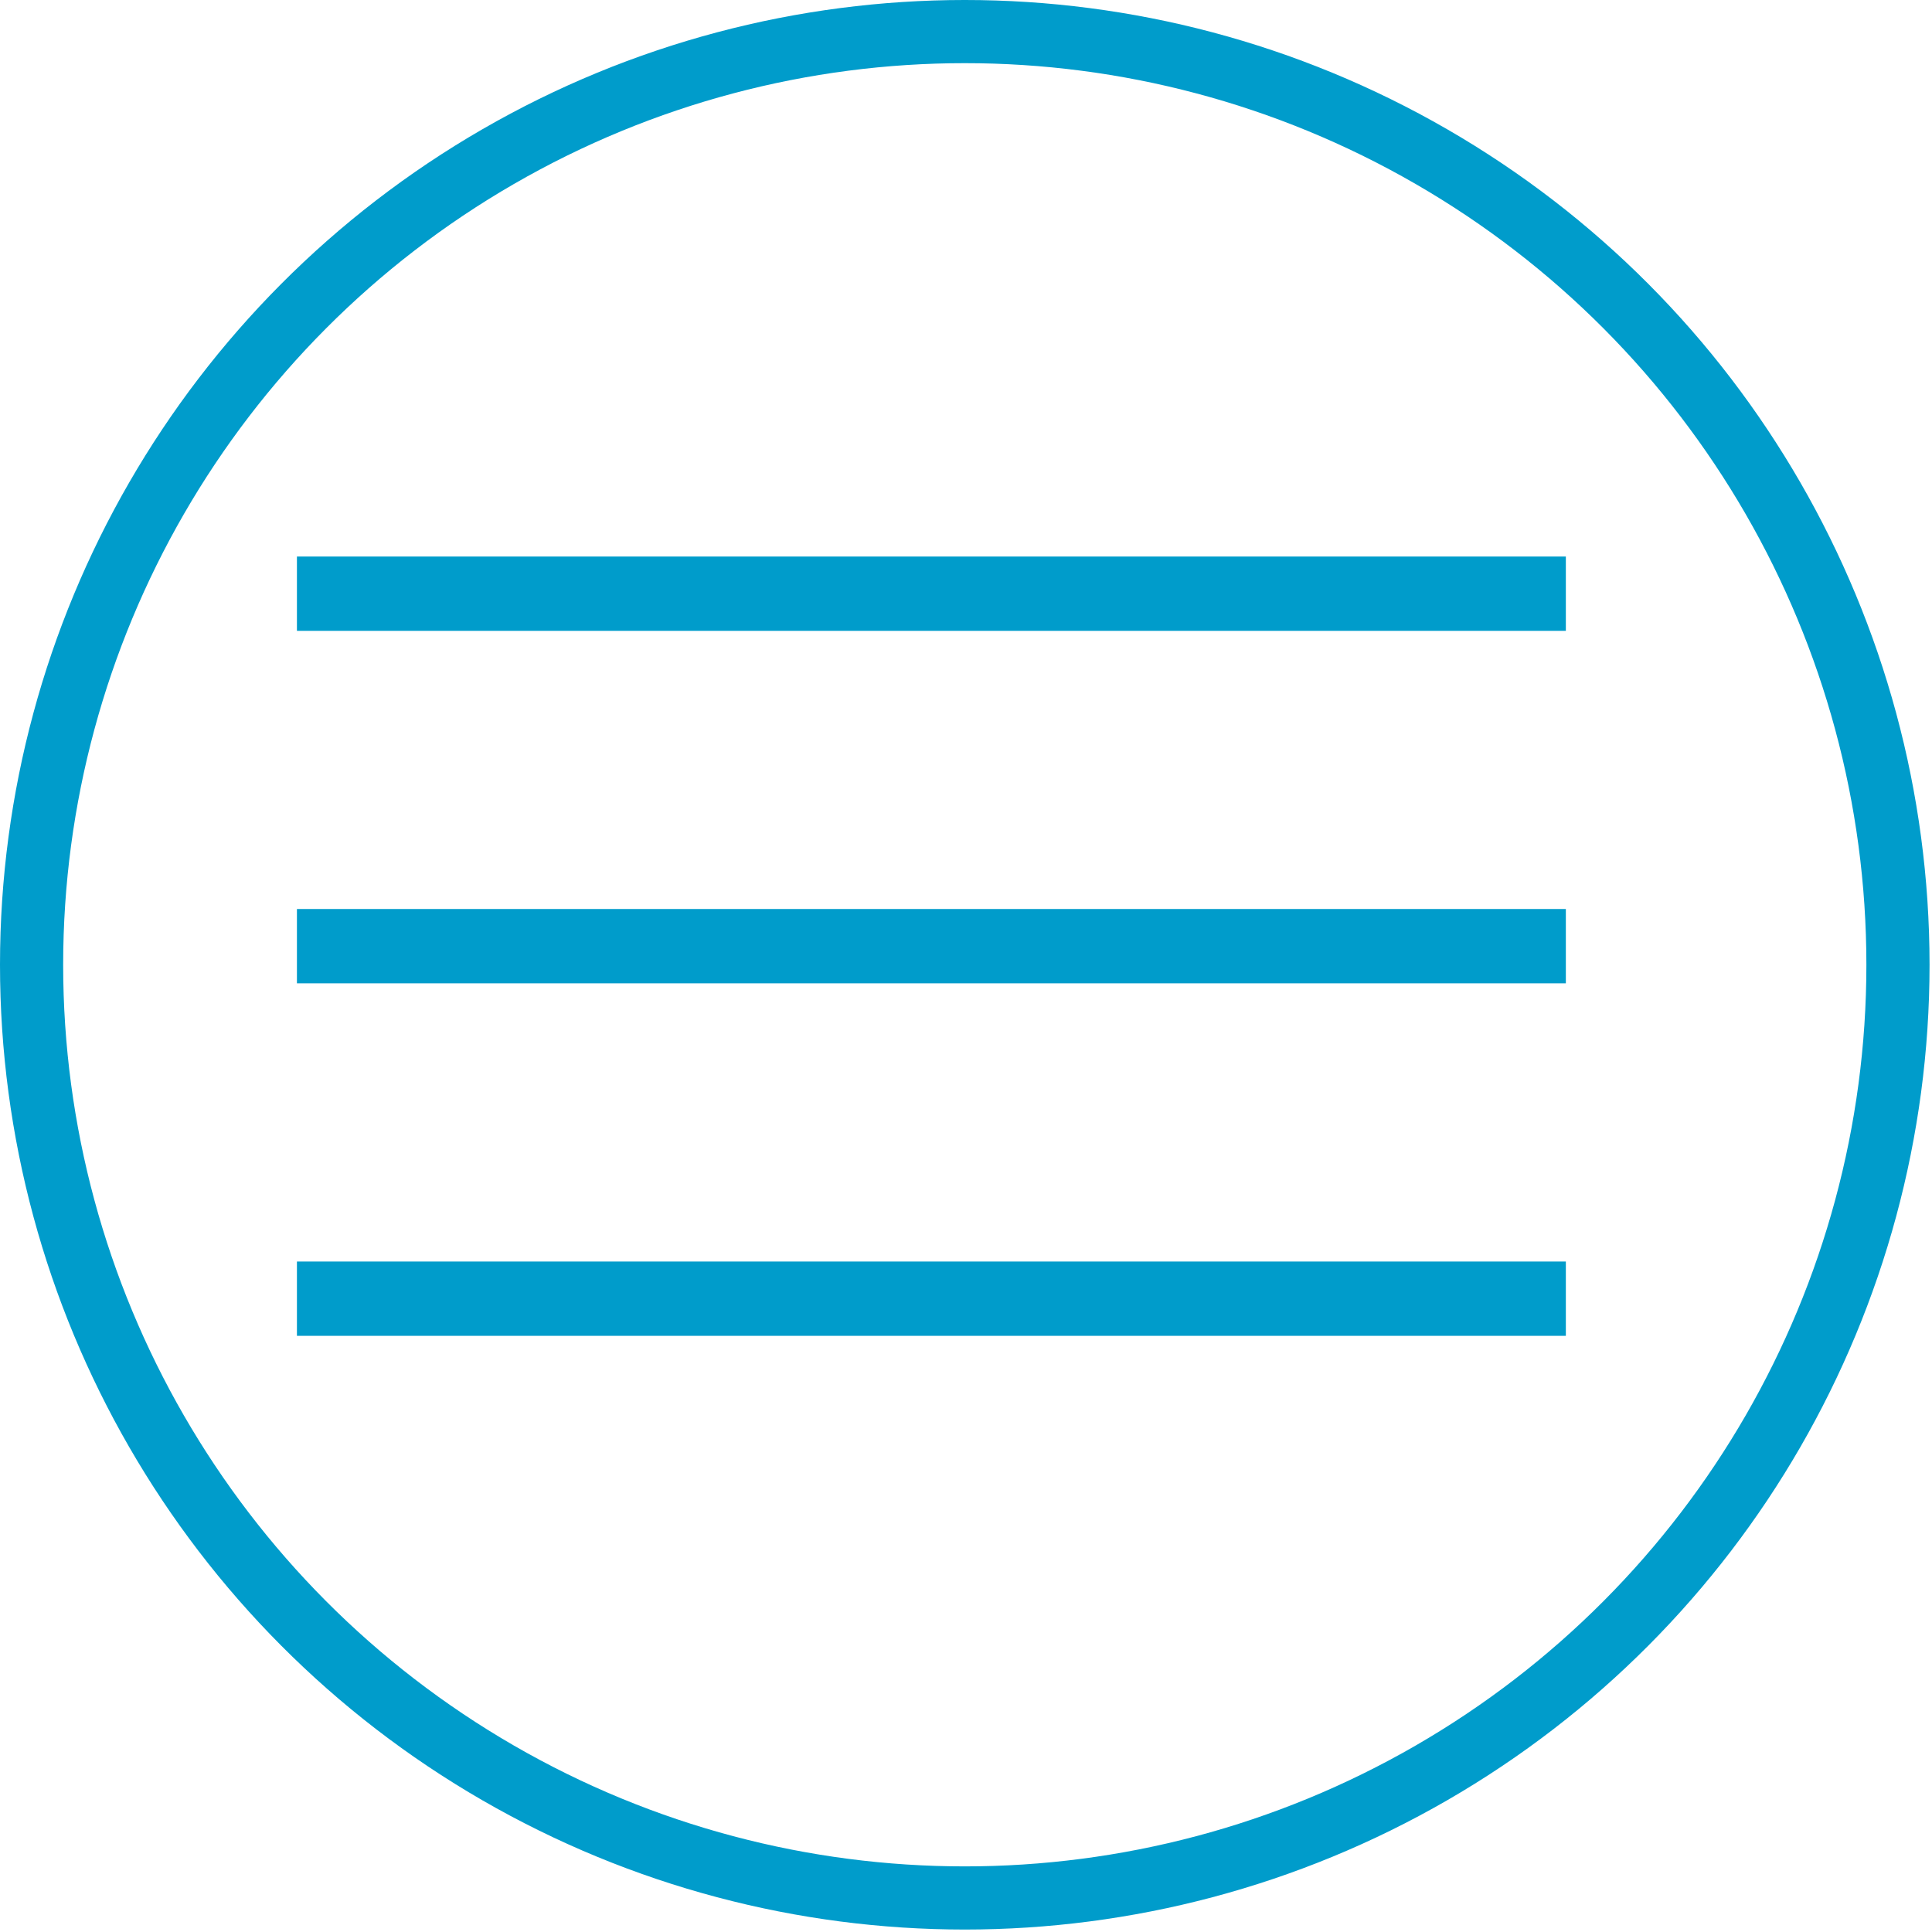 <svg width="52" height="52" viewBox="0 0 52 52" fill="none" xmlns="http://www.w3.org/2000/svg">
<circle cx="25.967" cy="25.967" r="25.117" stroke="#009CCB" stroke-width="1.7"/>
<line x1="7.992" y1="15.979" x2="42.145" y2="15.979" stroke="#009CCB" stroke-width="2"/>
<line x1="7.992" y1="25.466" x2="42.145" y2="25.466" stroke="#009CCB" stroke-width="2"/>
<line x1="7.992" y1="34.954" x2="42.145" y2="34.954" stroke="#009CCB" stroke-width="2"/>
</svg>
